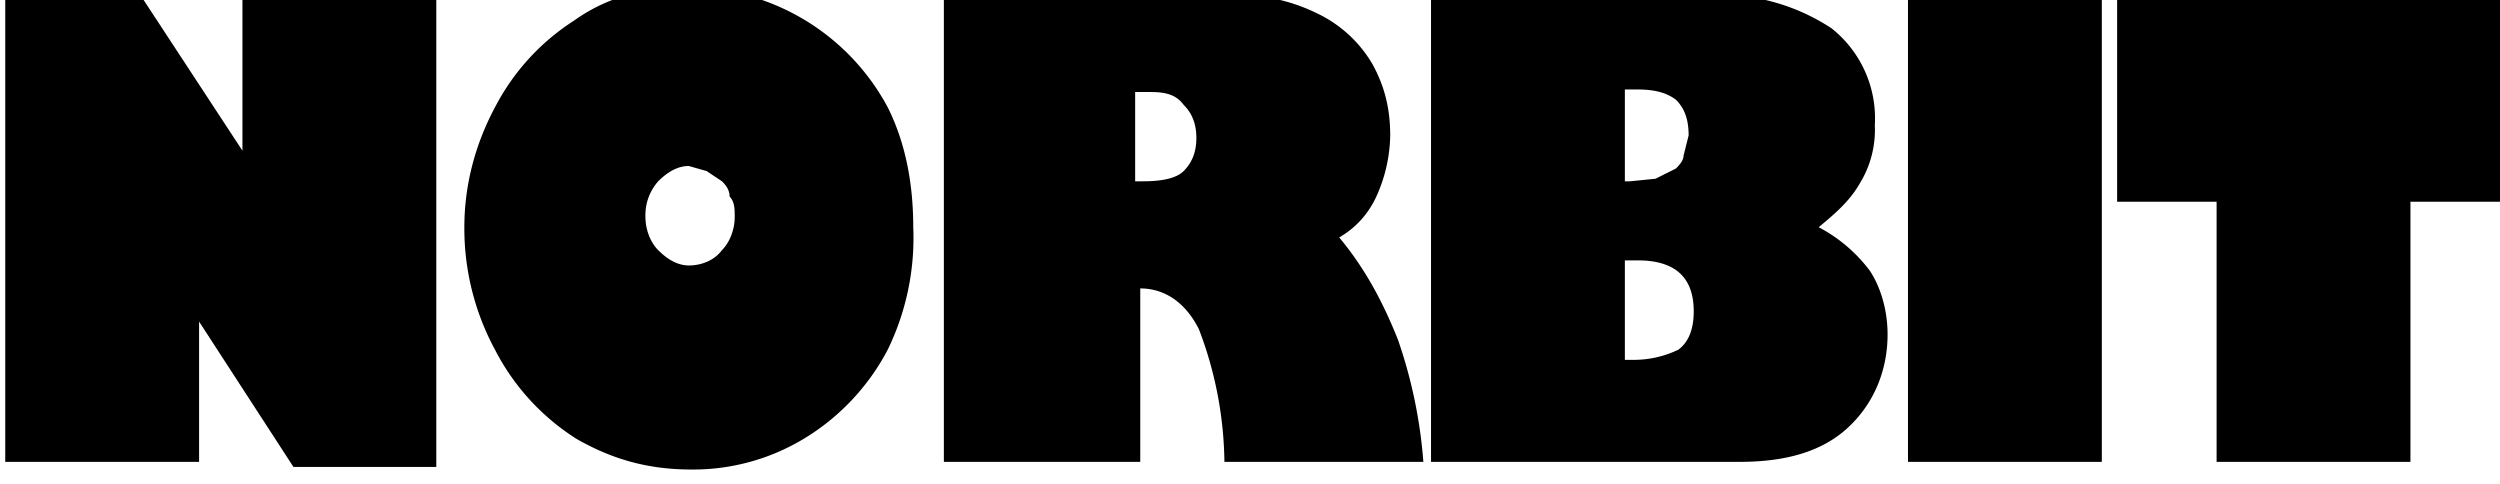 <svg viewBox="0 0 34.6 6.7" xmlns="http://www.w3.org/2000/svg"><defs><clipPath clipPathUnits="userSpaceOnUse" id="a"><path d="M0 841.9h935.4V0H0Z"/></clipPath></defs><g clip-path="url(#a)" style="fill:#000" transform="matrix(.353 0 0 -.353 -12 265)"><g style="fill:#000"><path d="m0 0 4-6.1V0h7.6v-18.5H6l-3.7 5.7v-5.5h-7.6V0Zm21.6.3a8.9 8.9 0 0 0 7.7-4.7c.7-1.4 1-3 1-4.7a10 10 0 0 0-1-4.8 8.9 8.9 0 0 0-3.3-3.5 8.4 8.4 0 0 0-4.4-1.2c-1.7 0-3.1.4-4.5 1.2a9 9 0 0 0-3.2 3.5 10 10 0 0 0-1.2 4.8c0 1.6.4 3.2 1.2 4.7A8.9 8.9 0 0 0 17-1C18.4 0 19.9.3 21.5.3m-1.7-9c0-.5.2-1 .5-1.3.4-.4.8-.6 1.2-.6.5 0 1 .2 1.3.6.3.3.5.8.5 1.3 0 .3 0 .6-.2.8 0 .3-.2.5-.3.6l-.6.4-.7.2c-.4 0-.8-.2-1.2-.6a2 2 0 0 1-.5-1.4m23 8.7a7 7 0 0 0 3.3-.7 5 5 0 0 0 2.2-2c.5-.9.7-1.8.7-2.8a6 6 0 0 0-.5-2.3c-.3-.7-.8-1.3-1.5-1.7 1-1.2 1.7-2.5 2.3-4a19 19 0 0 0 1-4.8h-7.8a15 15 0 0 1-1 5.2c-.5 1-1.3 1.6-2.3 1.6v-6.8h-7.7V0Zm-3.7-7.3h.2c.7 0 1.3.1 1.6.4.3.3.5.7.5 1.3 0 .6-.2 1-.5 1.3-.3.4-.7.5-1.3.5H39v-3.5ZM61.4 0a8 8 0 0 0 4.9-1.3A4.5 4.5 0 0 0 68-5.1a4 4 0 0 0-.6-2.3c-.4-.7-1-1.2-1.6-1.7a6 6 0 0 0 2-1.7c.4-.6.7-1.5.7-2.5 0-1.5-.6-2.8-1.6-3.7-1-.9-2.4-1.3-4.2-1.3H50.6V0Zm-3.2-7.3h.2l1 .1.8.4c.1.1.3.3.3.5l.2.8c0 .7-.2 1.1-.5 1.4-.4.3-.9.4-1.5.4h-.5zm0-7h.3a4 4 0 0 1 1.8.4c.4.3.6.8.6 1.5 0 1.4-.8 2-2.2 2h-.5zm18.7-4h-7.6V0h7.6zM92.7 0v-8.1H89v-10.2h-7.6v10.2h-3.9V0Z" style="fill:#000;fill-opacity:1;fill-rule:nonzero;stroke:none" transform="translate(39.5 750.9)"/></g></g></svg>